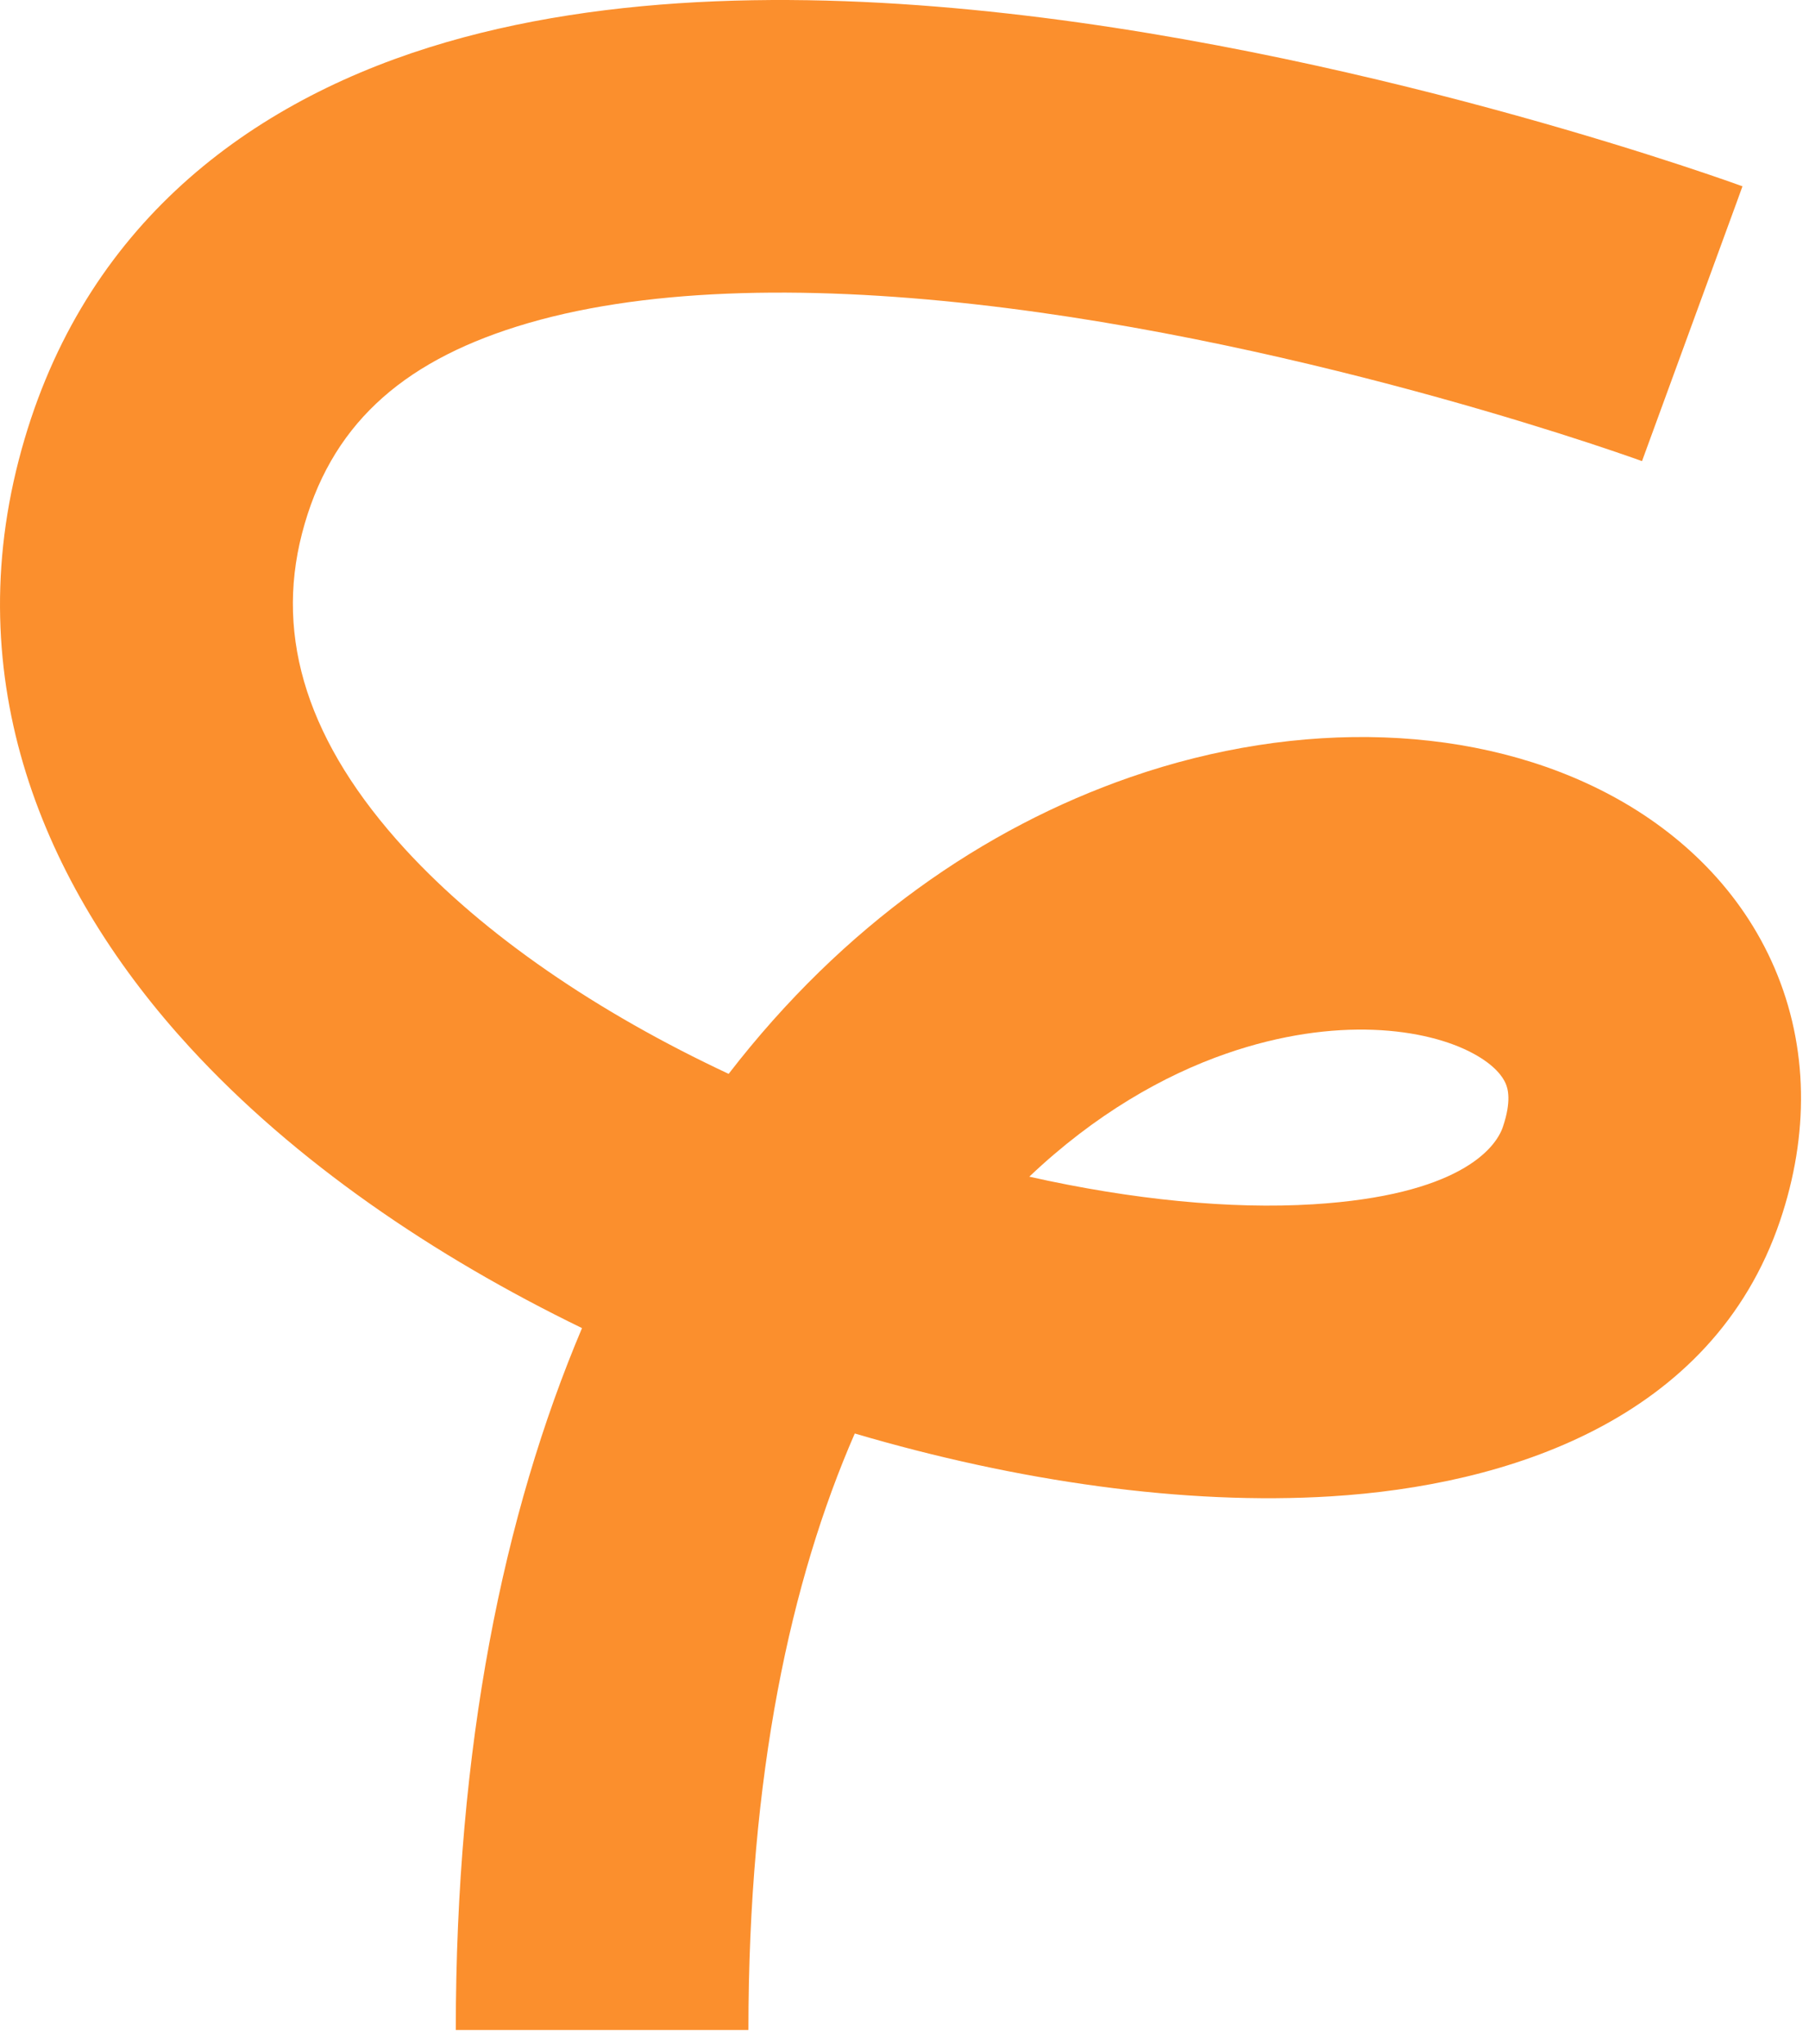 <svg width="100" height="113" viewBox="0 0 100 113" fill="none" xmlns="http://www.w3.org/2000/svg">
<path fill-rule="evenodd" clip-rule="evenodd" d="M96.322 10.3C96.325 10.301 96.327 10.301 93.546 17.897C90.766 25.492 90.768 25.492 90.769 25.493L90.741 25.483C90.729 25.478 90.713 25.473 90.694 25.466C90.671 25.457 90.642 25.447 90.609 25.435C90.487 25.392 90.296 25.324 90.042 25.235C89.532 25.058 88.768 24.797 87.781 24.473C85.807 23.826 82.956 22.934 79.497 21.973C72.542 20.041 63.305 17.877 53.897 16.822C44.342 15.751 35.37 15.916 28.562 18.055C22.145 20.071 18.227 23.569 16.694 29.497C15.191 35.309 17.039 41.106 22.403 46.955C26.76 51.706 33.067 55.994 40.279 59.367C46.623 51.142 54.404 45.768 62.487 42.964C71.816 39.728 81.697 39.996 89.123 44.007C92.906 46.051 96.245 49.203 98.097 53.519C99.982 57.912 99.999 62.758 98.403 67.48C94.653 78.568 83.212 82.13 73.582 82.723C65.48 83.223 56.249 81.902 47.251 79.249C43.718 87.348 41.372 98.109 41.372 112.227H25.196C25.196 96.564 27.826 83.703 32.173 73.422C23.978 69.441 16.291 64.223 10.481 57.888C2.694 49.397 -2.256 38.17 1.033 25.448C4.291 12.843 13.354 5.877 23.714 2.623C33.682 -0.509 45.282 -0.421 55.7 0.747C66.265 1.931 76.402 4.324 83.828 6.388C87.56 7.425 90.65 8.391 92.82 9.102C93.906 9.458 94.764 9.751 95.36 9.958C95.658 10.062 95.89 10.144 96.053 10.203C96.134 10.232 96.198 10.255 96.243 10.271L96.299 10.291L96.322 10.3ZM56.899 65.051C62.617 66.334 68.04 66.858 72.587 66.578C80.588 66.085 82.662 63.531 83.079 62.298C83.565 60.86 83.35 60.173 83.231 59.898C83.08 59.545 82.647 58.895 81.434 58.239C78.868 56.853 73.864 56.139 67.788 58.247C64.337 59.444 60.527 61.604 56.899 65.051Z" fill="#FB8F2D"/>
</svg>
